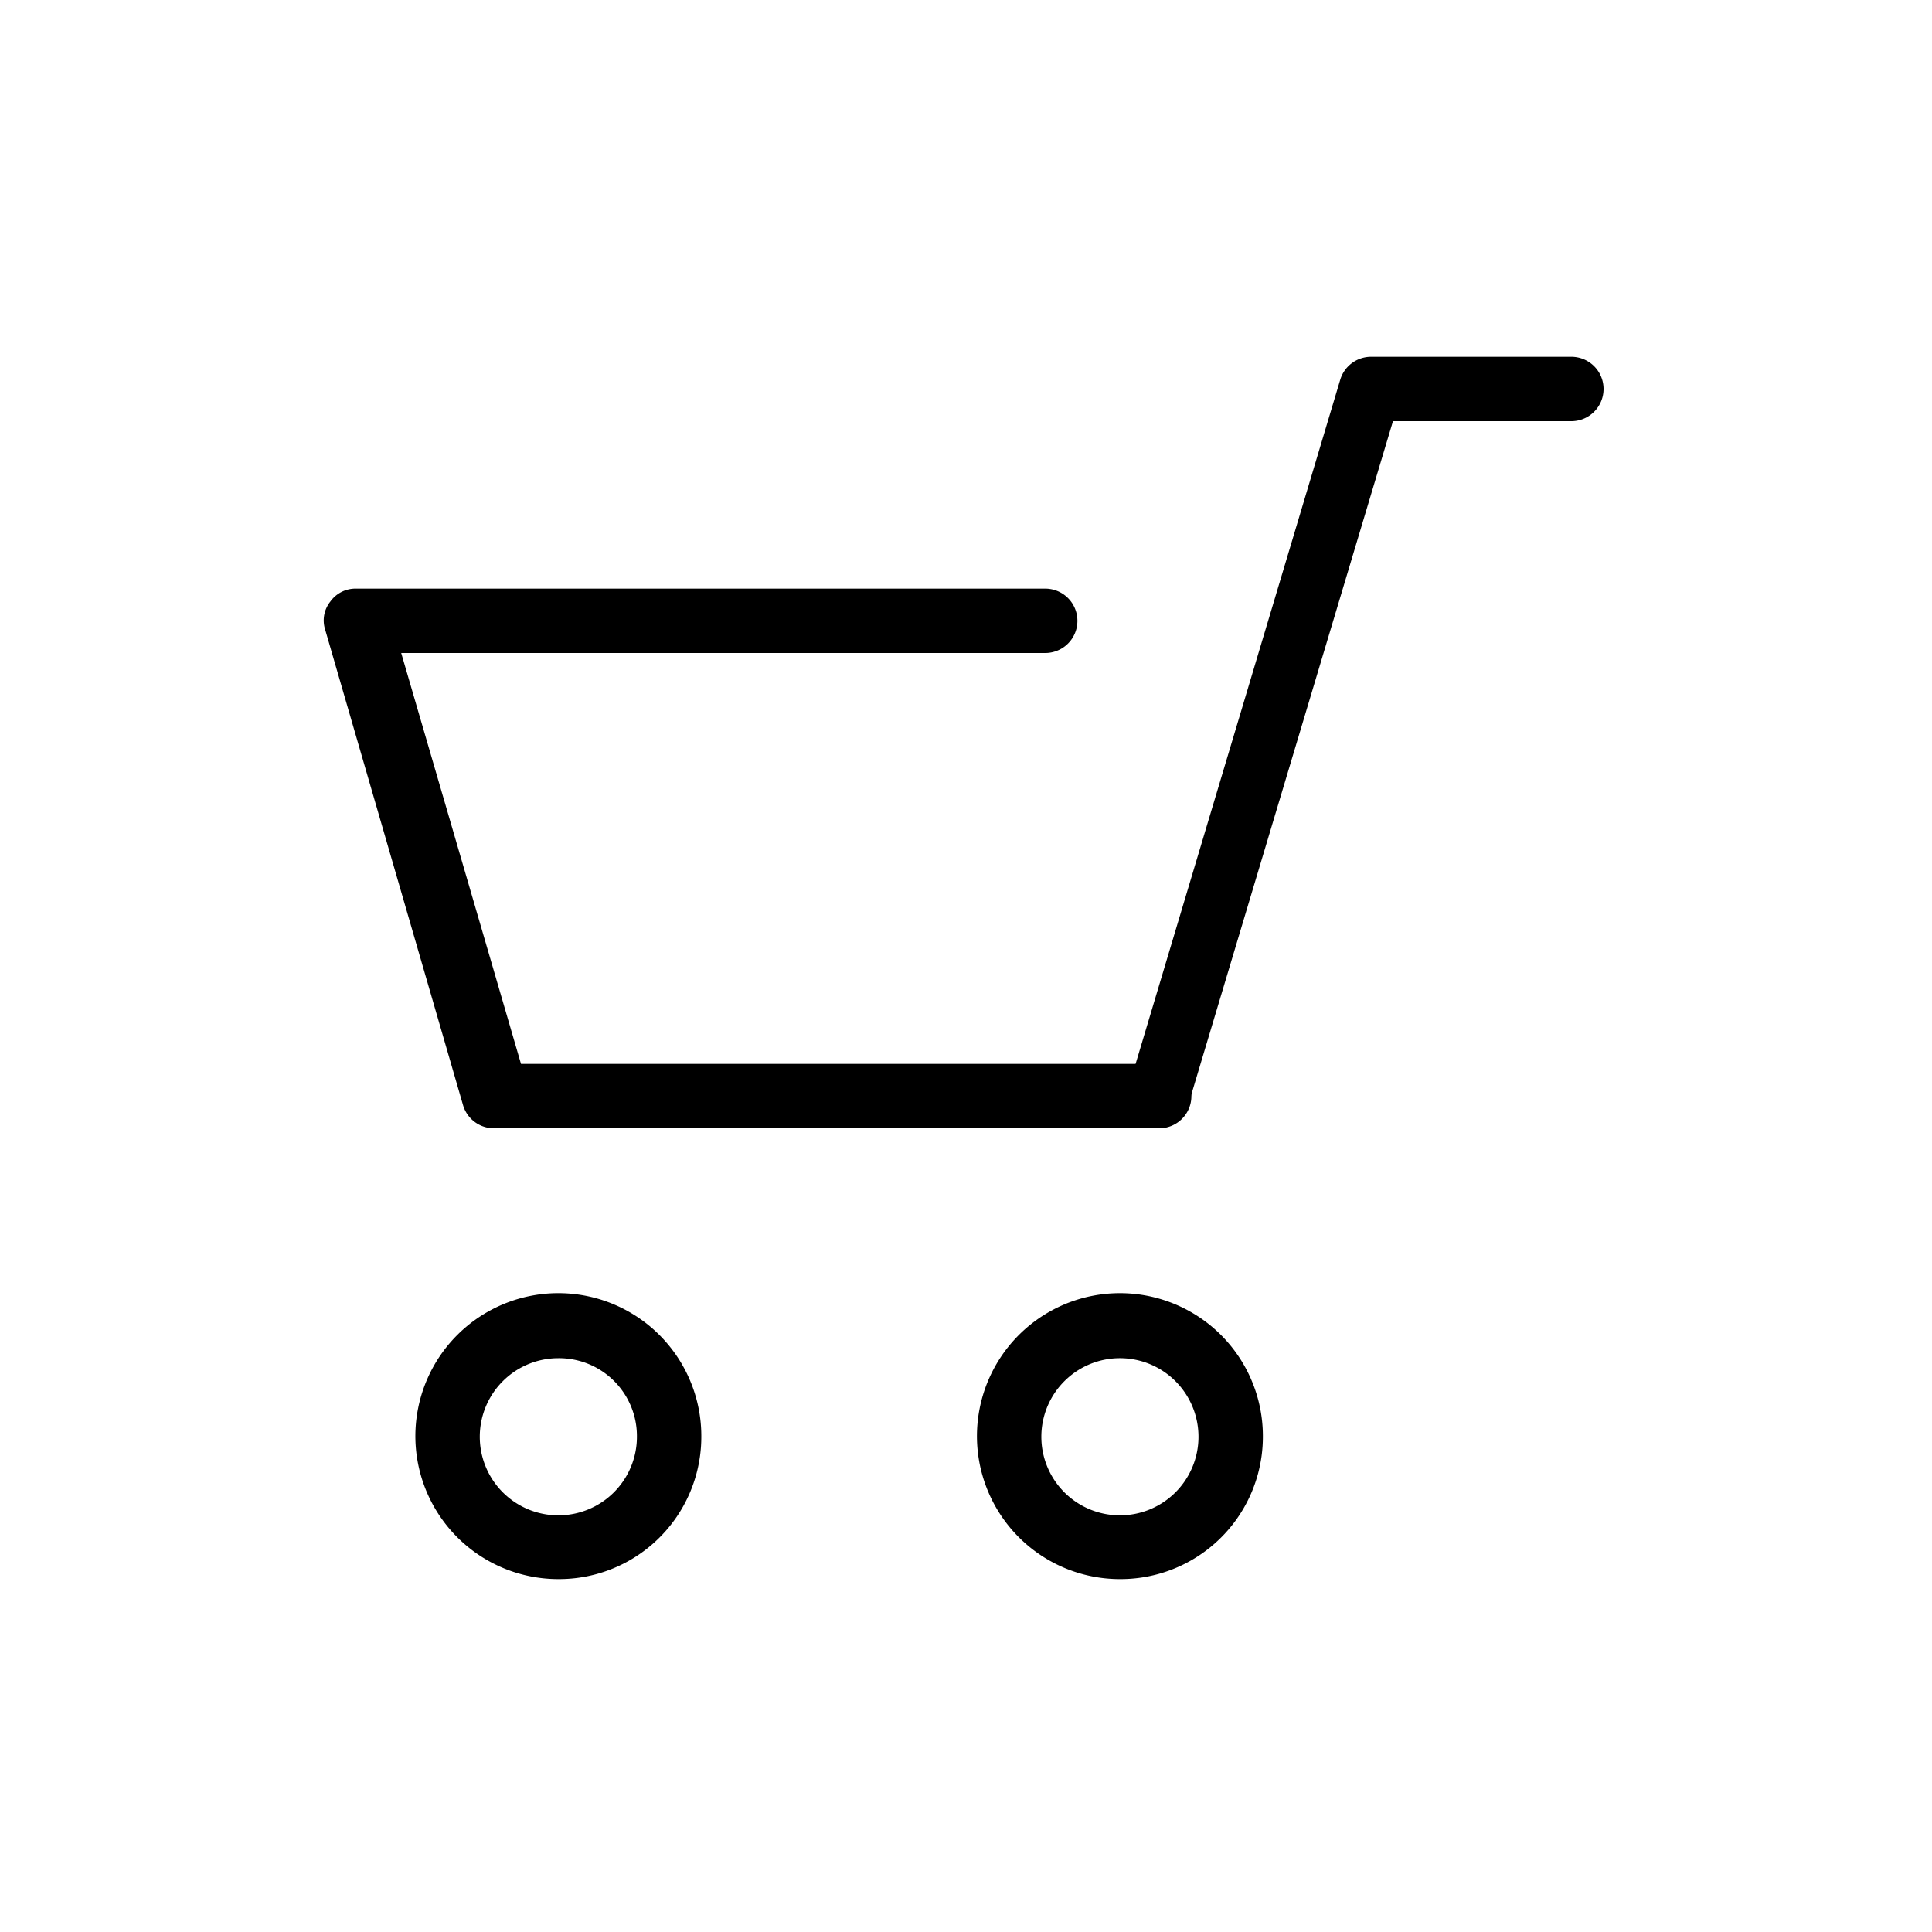 <svg xmlns="http://www.w3.org/2000/svg" viewBox="0 0 30 30"><path class="a" d="M18,17.52l-.15,0a.5.5,0,0,1-.33-.62l3.29-11a.5.5,0,0,1,.48-.36H24.4a.5.5,0,0,1,0,1H21.63L18.45,17.16A.51.51,0,0,1,18,17.52Z"/><path class="a" d="M18,17.52H7.67a.5.5,0,0,1-.48-.36L5.05,9.78a.47.47,0,0,1,.08-.44.48.48,0,0,1,.4-.2h10.7a.5.5,0,0,1,0,1h-10l1.86,6.38H18a.5.5,0,0,1,0,1Z"/><path class="a" d="M17.4,24.52a2.22,2.22,0,1,1,2.21-2.21A2.21,2.21,0,0,1,17.4,24.52Zm0-3.43a1.22,1.22,0,1,0,1.21,1.22A1.22,1.22,0,0,0,17.4,21.09Z"/><path class="a" d="M8.67,24.52a2.22,2.22,0,1,1,2.22-2.21A2.21,2.21,0,0,1,8.67,24.52Zm0-3.43a1.22,1.22,0,1,0,1.22,1.22A1.21,1.21,0,0,0,8.67,21.09Z"/></svg>